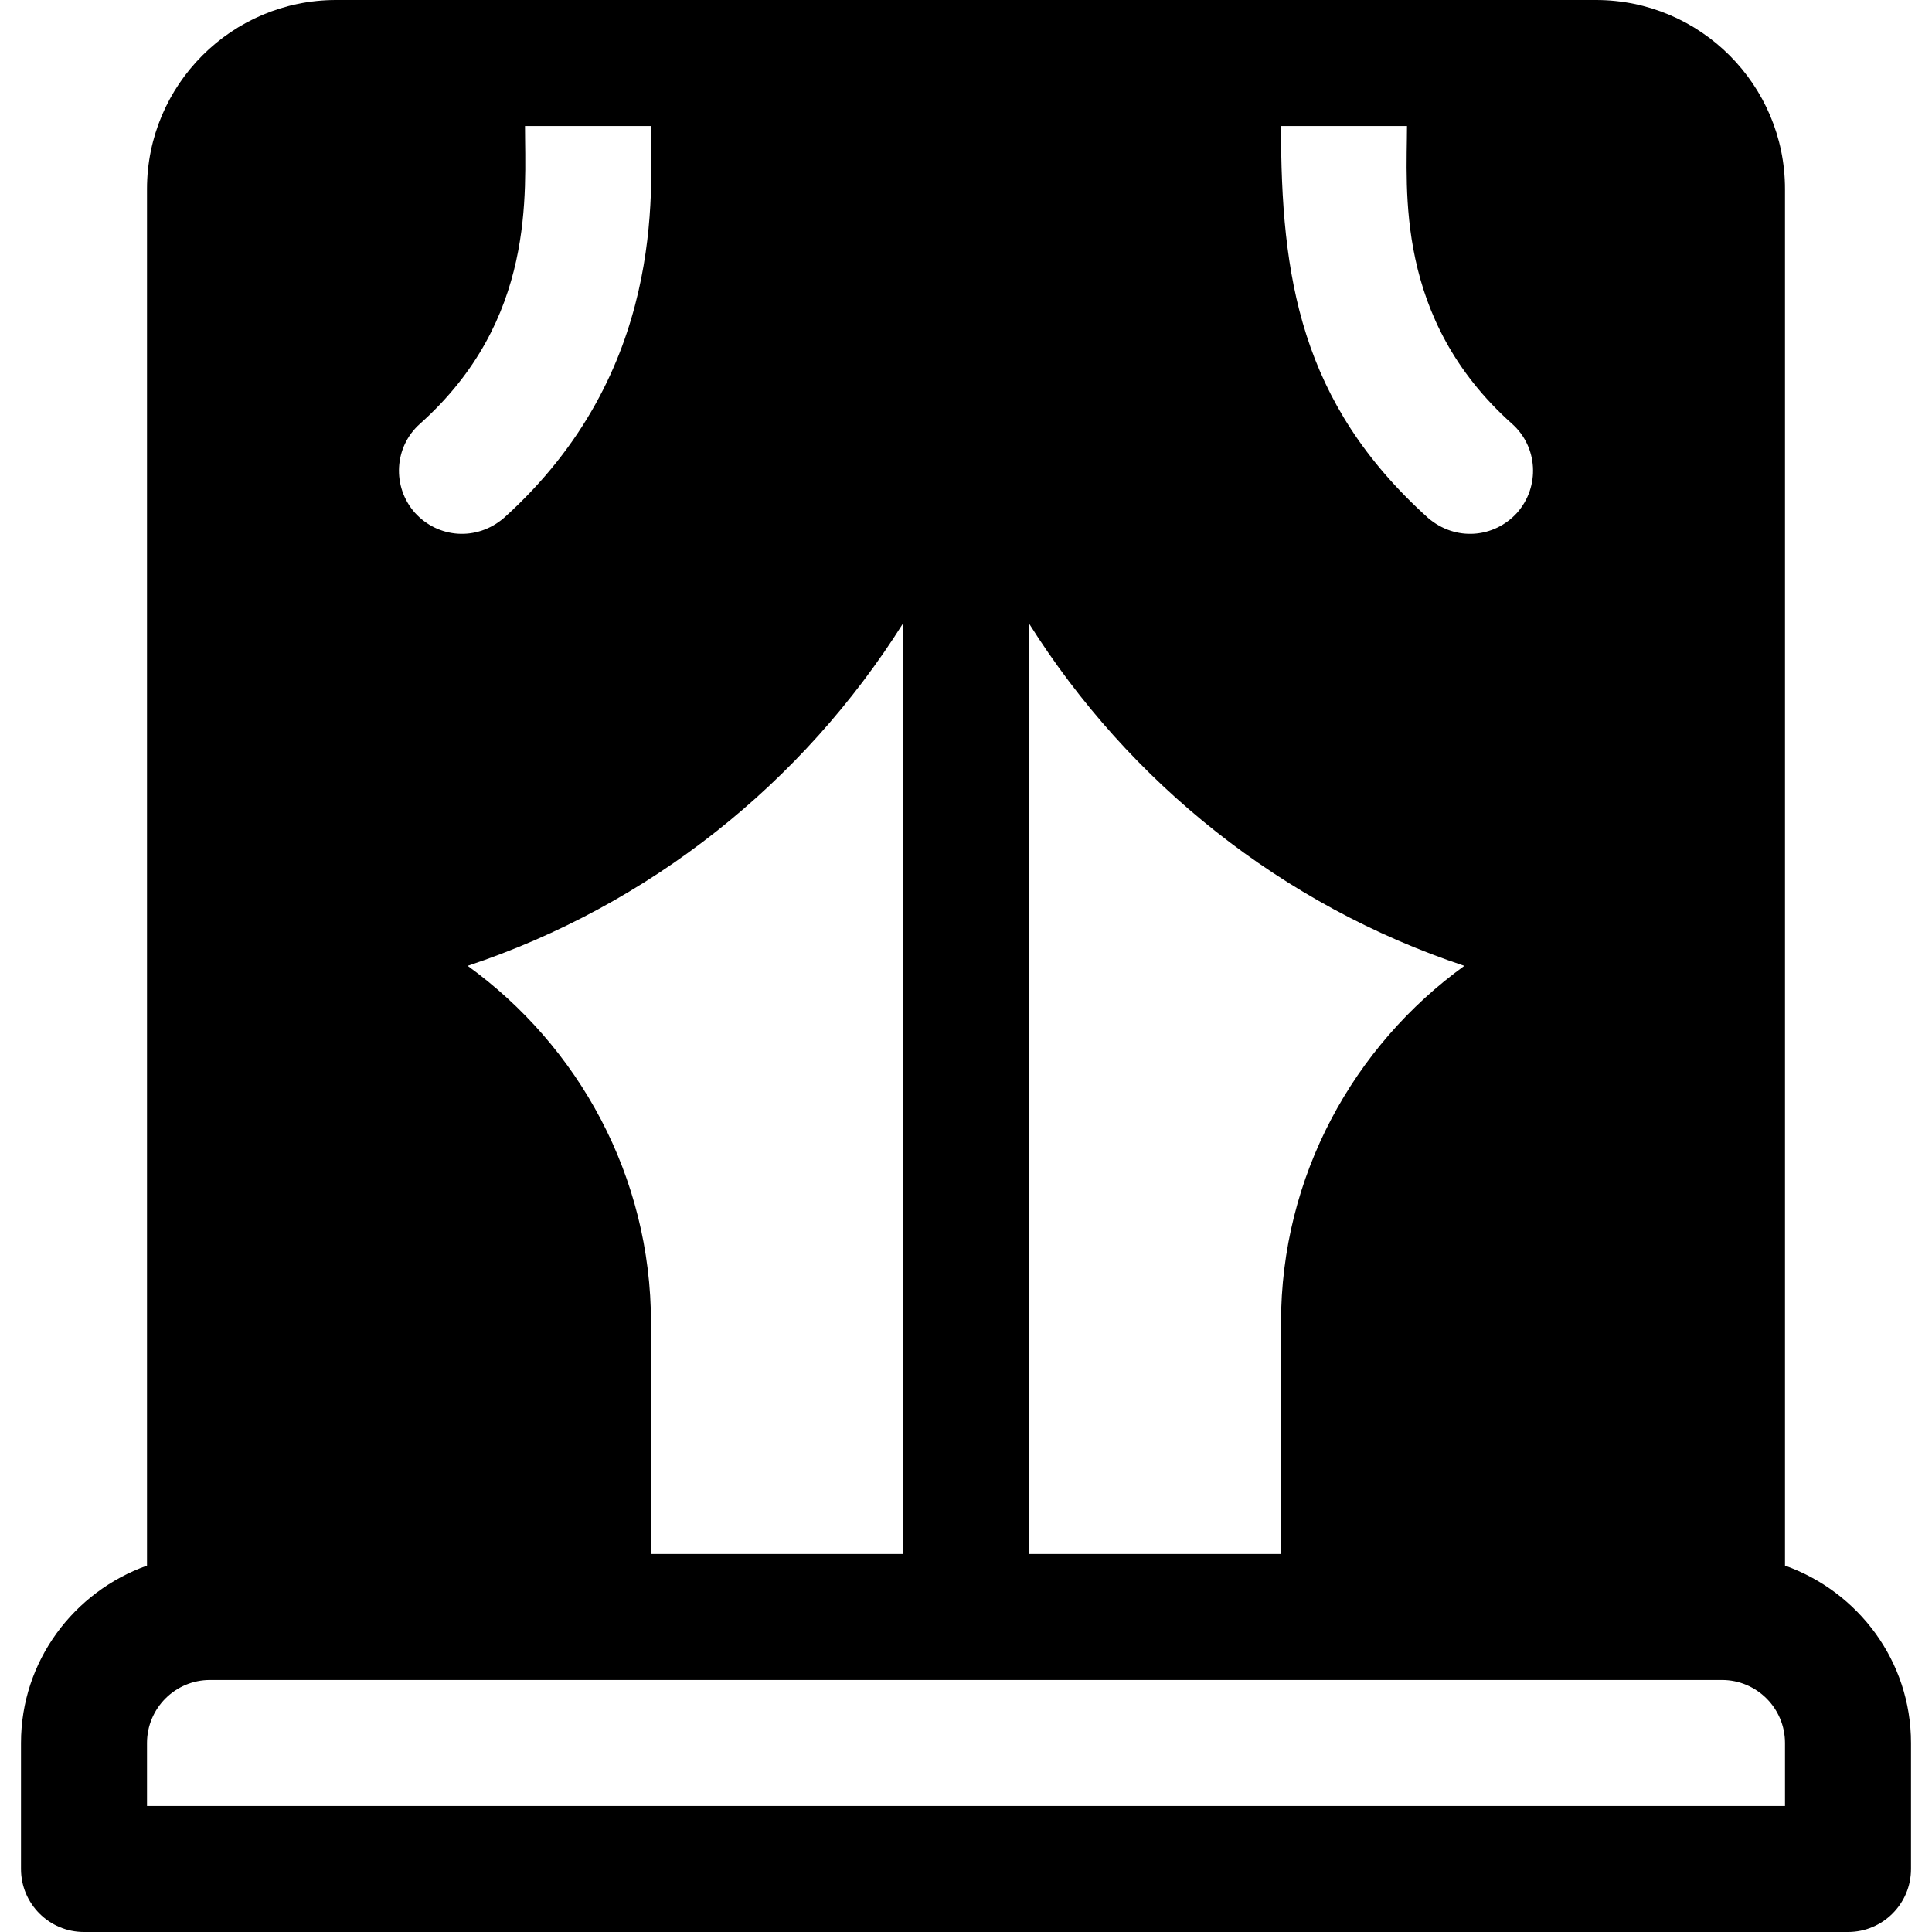 <?xml version="1.0" encoding="iso-8859-1"?>
<!-- Generator: Adobe Illustrator 19.0.0, SVG Export Plug-In . SVG Version: 6.00 Build 0)  -->
<svg version="1.1" id="Layer_1" xmlns="http://www.w3.org/2000/svg" xmlns:xlink="http://www.w3.org/1999/xlink" x="0px" y="0px"
	 viewBox="0 0 512 512" style="enable-background:new 0 0 512 512;" xml:space="preserve">
<g>
	<g>
		<path d="M473.043,414.903V50.087C473.043,22.468,450.576,0,422.957,0C302.127,0,209.873,0,89.044,0
			C61.424,0,38.957,22.468,38.957,50.087v364.816c-19.391,6.914-33.391,25.274-33.391,47.01v33.391
			c0,9.223,7.479,16.696,16.696,16.696h467.478c9.217,0,16.696-7.473,16.696-16.696v-33.391
			C506.435,440.176,492.435,421.817,473.043,414.903z M372.87,33.391c0,16.719-3.37,51.054,27.826,78.915
			c6.901,6.122,7.457,16.696,1.336,23.597c-6.093,6.702-16.319,7.61-23.597,1.336c-33.963-30.598-38.956-63.935-38.956-103.847
			H372.87z M272.696,165.225c26.582,42.244,67.193,74.709,115.371,90.734c-29.371,21.249-48.589,55.71-48.589,94.65v61.217h-66.783
			V165.225z M239.304,165.225v246.602h-66.783v-61.217c0-38.94-19.218-73.401-48.589-94.651
			C172.111,239.933,212.723,207.469,239.304,165.225z M111.304,112.306c30.828-27.532,27.826-61.166,27.826-78.915h33.391
			c0,17.502,4.029,65.121-38.956,103.847c-7.277,6.274-17.504,5.366-23.597-1.336C103.847,129.002,104.404,118.428,111.304,112.306z
			 M473.043,478.609H38.957v-16.696c0-9.206,7.49-16.696,16.696-16.696c144.996,0,255.699,0,400.696,0
			c9.206,0,16.696,7.49,16.696,16.696V478.609z"/>
	</g>
</g>
<g>
</g>
<g>
</g>
<g>
</g>
<g>
</g>
<g>
</g>
<g>
</g>
<g>
</g>
<g>
</g>
<g>
</g>
<g>
</g>
<g>
</g>
<g>
</g>
<g>
</g>
<g>
</g>
<g>
</g>
</svg>
